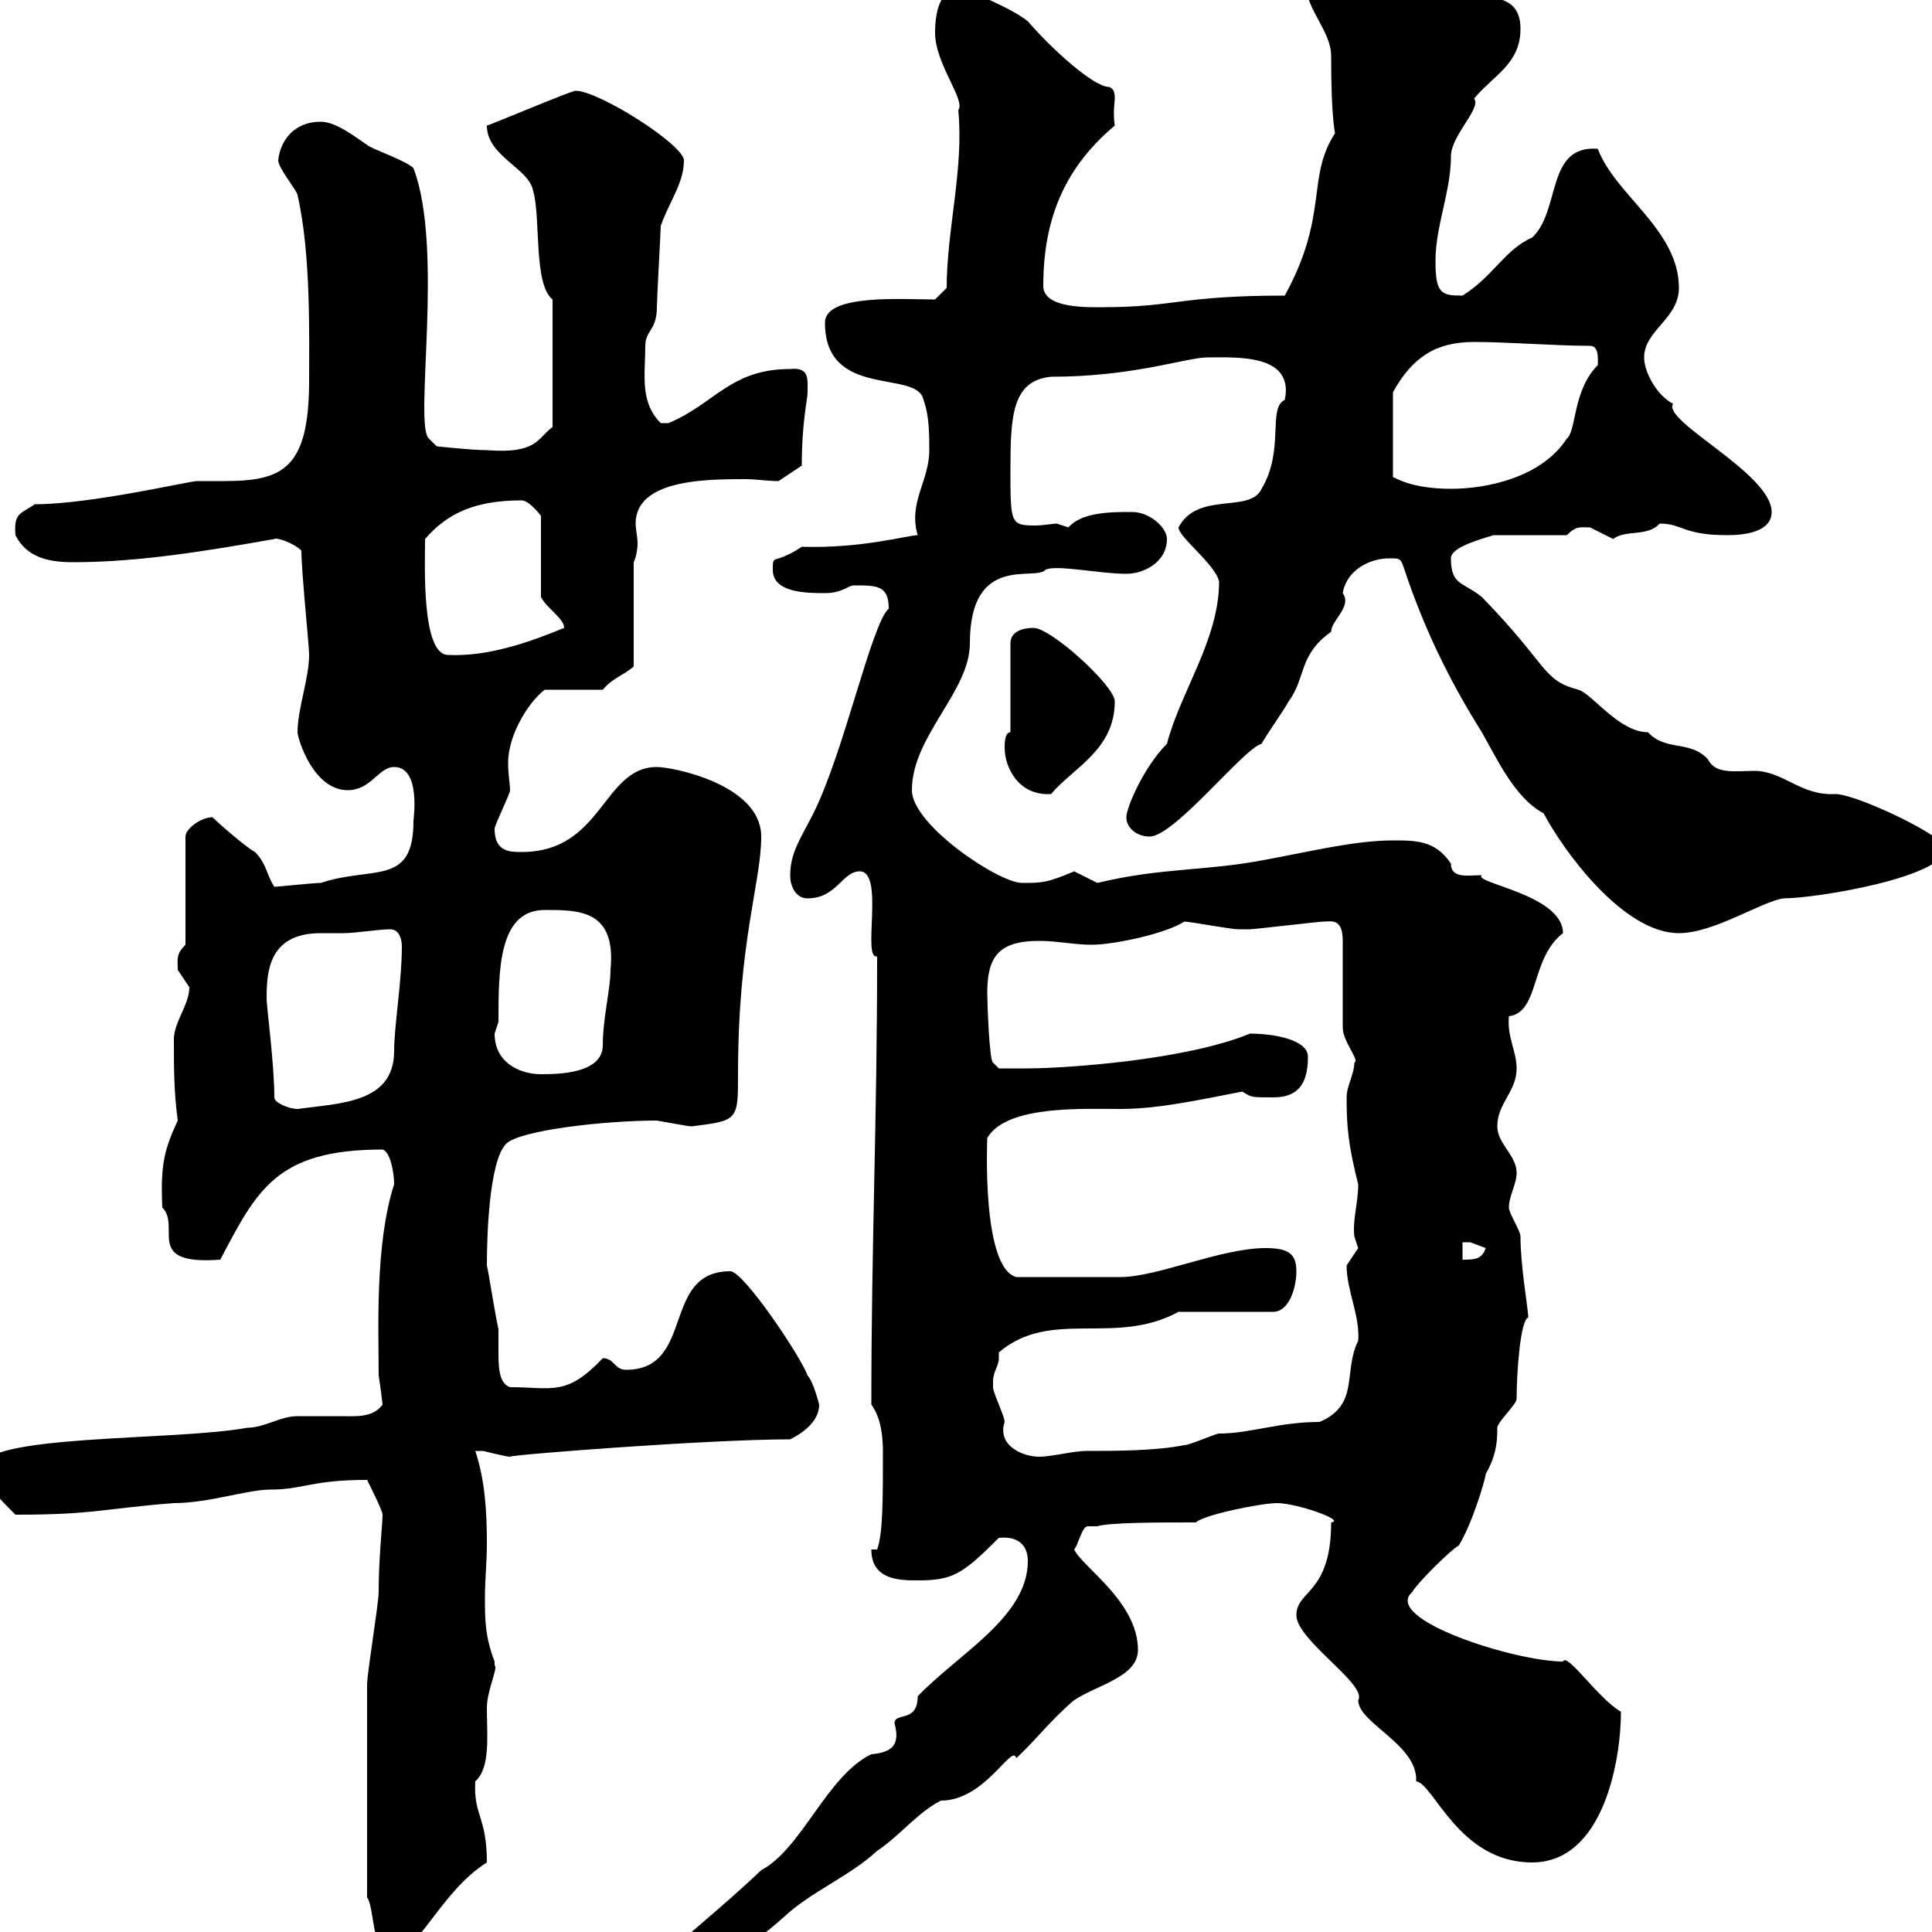 <svg xmlns="http://www.w3.org/2000/svg" xmlns:xlink="http://www.w3.org/1999/xlink" width="300" height="300"><path d="M100.20 306.60C100.20 308.40 100.80 308.40 102 308.40C107.40 308.40 115.80 303 121.80 297.60C126 293.70 132 291.30 136.20 287.40C139.80 285 142.50 281.40 146.10 279.60C153 279.60 157.20 270.60 157.80 273C160.50 270.60 163.20 267 166.80 264C170.40 261.60 176.70 260.40 176.70 256.20C176.70 248.70 168 243.30 166.80 240.60C167.40 240 168 237 168.90 237C168.90 237 169.50 237 170.40 237C172.20 236.40 180 236.40 185.70 236.40C186.90 235.20 195.90 233.40 198.30 233.40C201.30 233.40 209.10 236.10 206.70 236.40C206.70 247.50 201.30 246.90 201.30 250.80C201.30 254.70 212.40 261.60 210.90 264C210.90 267.60 220.20 270.90 219.90 276.60C222.60 276.90 226.50 289.20 237.90 289.20C249 289.20 251.70 273.30 251.70 265.80C248.10 263.70 243.30 256.50 242.70 258C235.20 258 214.50 251.40 219.30 247.20C219.90 246 225.30 240.60 226.50 240C228.60 236.70 230.70 229.50 230.70 228.90C232.20 226.20 232.50 224.40 232.50 221.70C232.50 220.80 235.50 218.10 235.50 217.20C235.50 213 236.10 204.90 237.30 204.60C237.30 203.10 236.10 196.80 236.10 192C236.10 191.10 234.30 188.40 234.30 187.50C234.30 185.70 235.50 183.90 235.50 182.10C235.50 179.40 232.50 177.60 232.50 174.90C232.50 171.30 235.50 169.50 235.50 165.90C235.50 163.20 234 161.10 234.30 157.80C239.10 157.20 237.60 148.80 242.70 144.90C242.70 138.90 228.60 137.10 230.10 135.90C228 135.90 225.30 136.50 225.30 134.10C222.90 130.50 219.90 130.50 216.30 130.50C210.30 130.50 203.10 132.30 196.50 133.50C187.20 135.30 180.30 134.70 170.40 137.10C170.40 137.10 166.80 135.30 166.80 135.30C162.60 137.10 161.70 137.10 158.70 137.10C155.10 137.10 141.60 128.10 141.60 122.70C141.60 114.30 150.60 107.40 150.60 99.90C150.60 85.80 160.80 90.30 162.30 88.50C163.80 87.60 170.70 89.10 174.90 89.10C177.60 89.10 181.20 87.30 181.20 83.70C181.20 81.90 178.50 79.50 175.80 79.50C172.50 79.50 168 79.50 165.90 81.90C165.90 81.90 164.10 81.30 164.10 81.30C163.50 81.30 162 81.60 160.80 81.60C156.90 81.60 156.90 81.30 156.90 72.90C156.90 64.50 157.20 59.10 163.20 58.50C176.10 58.50 184.20 55.50 187.50 55.50C192 55.50 201 54.90 199.50 62.10C196.80 63.30 199.50 69.90 195.90 75.90C194.10 79.80 186 76.20 183 81.90C183 83.40 188.70 87.60 189.30 90.30C189.30 99.30 183.30 107.40 181.20 115.50C177.60 119.10 174.90 125.40 174.90 126.90C174.90 128.70 176.70 129.90 178.50 129.90C182.40 129.90 193.20 116.10 195.90 115.50C196.50 114.30 199.50 110.10 200.10 108.90C202.80 105.30 201.60 101.70 206.70 98.10C206.70 96.30 210 94.20 208.50 92.10C209.10 88.50 212.70 86.70 215.70 86.70C217.50 86.70 217.50 86.70 218.10 88.50C221.10 97.50 225 105.60 230.10 113.70C232.50 117.90 235.20 123.90 239.70 126.30C242.70 132 252 144.90 260.70 144.90C266.10 144.90 273.30 140.10 276.90 139.50C282 139.50 302.10 136.20 302.10 131.70C302.10 129.90 288.30 123.30 285 123.30C279.60 123.60 276.90 119.70 272.40 119.70C269.40 119.70 266.40 120.30 265.20 117.90C262.50 114.90 258.60 116.70 255.90 113.70C251.40 113.70 247.20 107.70 245.10 107.10C239.40 105.60 240.60 103.50 230.10 92.70C227.10 90.30 225.30 90.90 225.30 86.70C225.30 84.90 230.10 83.70 231.90 83.10L243.30 83.10C244.80 81.60 245.40 81.90 246.90 81.90C246.90 81.90 250.50 83.70 250.50 83.70C252.30 82.20 255.90 83.40 257.70 81.30C261.30 81.30 261.30 83.10 268.20 83.10C271.20 83.10 275.10 82.50 275.10 79.50C275.10 73.50 258 65.40 259.80 62.70C257.40 61.50 255.30 57.90 255.30 55.50C255.30 51.30 260.70 49.50 260.70 44.70C260.70 35.70 250.80 30.30 248.10 23.10C240 22.50 242.40 32.70 237.90 36.90C233.70 38.70 231.90 42.90 227.10 45.90C223.80 45.90 222.90 45.60 222.90 40.50C222.90 35.10 225.30 29.70 225.30 24.30C225.30 21 230.10 16.80 228.90 15.30C231.90 11.70 236.10 9.90 236.10 4.50C236.10-0.30 232.50-0.30 228.90-0.90C228.30-0.90 221.70-3.90 221.10-3.90C212.70-3.90 212.40-7.50 206.70-7.50C204.60-7.50 202.80-4.50 202.80-2.40C202.80 1.50 206.70 4.80 206.70 8.70C206.70 18.60 207.30 20.40 207.30 20.70C202.80 27.60 206.40 33.30 199.50 45.90C183.30 45.90 182.40 47.70 171.30 47.70C169.20 47.70 162 48 162 44.40C162 33.60 165.60 25.80 173.10 19.50C172.80 17.40 173.10 15.90 173.10 15.30C173.10 14.70 173.10 13.80 172.20 13.50C169.80 13.50 163.20 7.50 159.60 3.30C156.60 0.90 149.70-1.50 149.70-2.10C146.10-2.10 145.20 1.50 145.20 5.10C145.20 9.90 150 15.60 148.80 17.10C149.70 26.10 147 35.70 147 44.70L145.20 46.50C140.10 46.50 128.10 45.60 128.10 50.10C128.10 62.10 142.50 57.30 143.40 62.10C144.30 64.50 144.30 67.50 144.30 69.90C144.30 74.70 141 78 142.50 83.10C141 83.10 133.80 85.20 124.50 84.90C120 87.90 120 85.80 120 88.50C120 92.10 125.40 92.10 128.10 92.10C130.80 92.10 131.70 90.90 132.60 90.90C136.20 90.90 138 90.90 138 94.50C135.30 96.90 131.10 116.70 126.30 126.30C124.50 129.90 122.70 132.30 122.70 135.90C122.70 137.70 123.60 139.50 125.40 139.50C129.90 139.50 130.80 135.30 133.50 135.30C137.40 135.30 133.80 149.10 136.20 148.50C136.20 174.30 135.30 193.20 135.30 218.10C136.80 220.20 137.10 222.90 137.10 225.60C137.10 232.80 137.10 238.20 136.20 240.60L135.30 240.60C135.30 245.40 139.80 245.40 142.50 245.40C147.90 245.40 149.40 244.50 155.10 238.80C157.80 238.50 159.60 239.70 159.60 242.40C159.60 251.10 148.80 256.80 142.50 263.40C142.50 267.60 138.90 265.80 138.90 267.60C139.80 270.90 138.60 272.10 135.30 272.40C128.40 275.70 124.50 287.10 118.20 290.40C111.60 296.70 105.90 300.90 100.20 306.60ZM57 294.60C58.20 296.40 57.60 302.70 60.60 303.60C64.80 303.60 68.40 293.70 75.60 289.20C75.60 282 73.50 282 73.80 276.60C76.20 274.50 75.60 269.40 75.60 265.20C75.60 262.50 77.40 258.90 76.80 258.60C76.80 258.60 76.80 258 76.80 258C75.30 254.10 75.30 251.40 75.30 248.10C75.30 245.40 75.60 242.40 75.60 239.70C75.60 234.60 75.30 229.80 73.80 225.30C73.80 225.30 73.80 225.30 75 225.30C75 225.30 78.60 226.20 79.20 226.20C79.20 225.90 110.10 223.50 122.70 223.50C124.50 222.60 127.20 220.80 127.20 218.10C127.20 218.10 126.30 214.50 125.40 213.60C124.50 210.90 115.50 197.40 113.40 197.40C102.60 197.40 108 212.70 97.20 212.70C95.40 212.70 95.40 210.90 93.60 210.90C87.90 216.90 85.80 215.40 79.20 215.40C77.40 214.80 77.40 212.10 77.40 209.70C77.40 208.20 77.40 207.30 77.40 206.40C76.80 203.70 75.90 197.70 75.60 196.50C75.60 192.30 75.90 180.30 78.60 177.60C80.70 175.50 93.90 174 102 174C103.80 174.30 106.80 174.90 107.40 174.90C114.60 174 114.60 174 114.60 166.80C114.60 146.10 118.20 137.10 118.20 129.90C118.20 121.80 104.40 119.10 102 119.10C93.60 119.10 93.60 132.30 81 132.30C79.20 132.30 76.80 132.30 76.80 128.70C76.80 128.10 79.20 123.30 79.20 122.70C79.20 121.80 78.90 120.30 78.90 118.50C78.90 113.70 82.50 108.60 84.60 107.10L93.60 107.10C95.10 105.30 96.60 105 98.40 103.50L98.40 87.30C98.70 86.70 99 85.50 99 84.30C99 83.40 98.70 82.20 98.70 81.30C98.70 74.40 109.80 74.40 115.80 74.40C117.30 74.40 119.10 74.70 120.90 74.70L124.50 72.30C124.50 65.40 125.40 62.10 125.40 60.90C125.40 58.80 125.70 57 122.70 57.30C113.40 57.30 111 62.70 103.80 65.70C103.80 65.70 103.80 65.70 102.60 65.70C99.30 62.40 100.20 58.20 100.20 53.70C100.20 51.30 102 51.30 102 47.70C102 46.50 102.60 35.70 102.60 35.10C103.80 31.50 106.20 28.50 106.20 24.90C106.20 22.50 93 14.10 89.40 14.10C89.40 13.80 75.90 19.50 75.60 19.50C75.60 24.30 82.20 26.10 82.80 29.70C84 33.90 82.80 44.10 85.80 46.50L85.80 66.30C83.40 68.10 83.40 70.50 75.60 69.90C73.20 69.90 67.80 69.30 67.80 69.30L66.60 68.10C64.20 66 69 38.70 64.20 26.10C63 24.90 57.60 23.10 57 22.50C55.20 21.30 52.20 18.90 49.80 18.90C45.60 18.90 43.50 21.90 43.20 24.90C43.20 26.10 46.20 29.70 46.20 30.30C48.30 39.30 48 52.50 48 59.10C48 72.90 43.80 74.70 34.80 74.70C33 74.70 31.80 74.70 30.60 74.70C29.40 74.70 14.10 78.30 5.40 78.30C3.30 79.80 2.10 79.50 2.40 83.10C4.20 86.70 7.80 87.30 11.40 87.30C21.60 87.30 32.40 85.50 42.60 83.70C42.90 83.40 45.60 84.30 46.80 85.50C46.80 88.80 48 100.20 48 101.70C48 105.30 46.20 110.10 46.20 113.70C46.20 114.60 48.60 122.70 54 122.70C57.60 122.70 58.80 119.10 61.20 119.10C65.40 119.10 64.20 127.20 64.20 127.50C64.20 137.70 57.90 134.40 49.80 137.10C48.60 137.10 43.20 137.70 42.60 137.70C41.40 135.90 41.40 134.10 39.60 132.30C38.40 131.70 34.20 128.10 33 126.90C31.20 126.90 28.80 128.70 28.80 129.90L28.80 146.70C27.30 148.20 27.60 148.80 27.60 150.60C27.60 150.60 29.40 153.30 29.40 153.30C29.40 156 27 158.70 27 161.40C27 165.90 27 169.50 27.60 174C25.50 178.50 24.90 180.90 25.20 187.50C28.20 190.50 22.20 196.50 34.20 195.60C39.90 184.80 42.90 178.50 59.40 178.50C60.60 178.80 61.20 182.10 61.20 183.90C58.20 193.20 58.80 206.40 58.80 213.60C59.10 215.40 59.40 218.10 59.40 218.10C57.90 220.20 55.20 219.90 52.80 219.90C50.70 219.90 48.30 219.90 46.20 219.90C43.50 219.90 41.10 221.70 38.40 221.70C27 223.80-3 222.60-3 228C-3.30 229.50 0 232.80 2.40 235.20C14.70 235.20 15.60 234.30 27 233.40C32.40 233.40 38.40 231.30 42 231.30C47.10 231.30 48.30 229.80 57 229.80C57.60 231 59.40 234.60 59.40 235.20C59.40 236.70 58.80 241.80 58.80 247.20C58.80 249 57 259.80 57 261.60C57 268.80 57 282 57 294.60ZM154.20 214.50C154.20 213 155.10 212.10 155.10 210.90C155.10 210.90 155.10 210.30 155.10 210C163.20 203.10 173.10 209.10 183 203.70L197.70 203.70C200.10 203.70 201.30 200.10 201.30 197.40C201.30 194.70 200.10 193.80 196.50 193.80C189.60 193.80 179.70 198.30 174 198.30C171 198.30 164.40 198.30 157.80 198.30C152.40 196.80 153.30 177 153.30 176.70C156.30 171.60 168 172.20 174 172.20C180 172.20 186.60 170.70 192.90 169.50C194.40 170.40 194.10 170.40 197.70 170.40C201.30 170.40 203.10 168.60 203.10 164.10C203.10 161.40 197.70 160.50 194.10 160.50C183.90 164.70 165 165.90 159.60 165.90C158.70 165.90 155.10 165.90 155.10 165.90L154.20 165C153.60 164.70 153.30 155.40 153.30 154.20C153.30 148.50 155.10 146.10 161.40 146.10C164.10 146.10 166.80 146.70 169.50 146.70C173.10 146.70 181.20 144.90 183.90 143.10C184.80 143.10 191.10 144.30 192.30 144.30C192.60 144.30 193.20 144.30 194.10 144.30C194.70 144.30 204.90 143.10 205.50 143.10C206.70 143.10 208.50 142.50 208.50 146.10L208.50 159.60C208.50 161.70 211.20 164.70 210.30 165C210.30 166.80 209.10 168.60 209.10 170.40C209.10 175.20 209.40 177.90 210.90 183.90C210.90 186.90 210 189.30 210.30 192C210.30 192 210.90 193.80 210.90 193.80C210.90 193.80 209.10 196.50 209.10 196.50C209.10 200.40 211.20 204.30 210.90 208.20C208.50 213 211.20 218.10 204.90 220.80C198.60 220.80 194.10 222.60 189.30 222.60C188.70 222.60 184.80 224.40 183.90 224.40C179.40 225.30 173.10 225.30 168.60 225.30C166.80 225.30 163.20 226.20 161.40 226.20C158.70 226.20 154.80 224.40 156 220.80C156 219.90 154.20 216.30 154.20 215.40C154.20 215.40 154.20 214.50 154.20 214.50ZM227.10 192.90C227.10 192.90 227.10 192.90 228.30 192.90C228.30 192.90 230.70 193.80 230.70 193.80C230.10 195.60 228.90 195.60 227.10 195.60ZM42.60 170.40C42.60 165.30 41.40 156.30 41.40 155.10C41.40 150.90 41.70 144.90 49.80 144.90C50.70 144.90 51.90 144.90 53.40 144.90C55.20 144.90 58.80 144.30 60.60 144.30C61.80 144.30 62.40 145.50 62.40 147C62.40 152.40 61.20 159.30 61.20 163.20C61.20 171.30 52.80 171.30 46.20 172.20C45 172.20 42.60 171.30 42.60 170.40ZM76.80 160.50C76.80 160.50 77.40 158.70 77.40 158.70C77.40 150.60 77.40 141.30 84.60 141.30C90 141.30 95.70 141.30 94.80 150.60C94.80 153.60 93.60 158.10 93.60 162.30C93.60 166.80 86.40 166.80 84 166.80C80.70 166.80 76.80 165 76.80 160.50ZM156 116.10C156 119.10 158.10 123.60 163.20 123.30C166.80 119.10 173.10 116.40 173.10 108.90C173.10 106.50 163.20 97.50 160.50 97.50C158.70 97.50 156.90 98.10 156.90 99.90L156.90 113.70C156 113.70 156 115.50 156 116.10ZM66 83.70C69.60 79.50 74.10 77.70 81 77.70C82.20 77.70 84 80.10 84 80.10L84 92.70C84.90 94.50 87.60 96 87.60 97.50C82.50 99.60 75.90 102 69.60 101.70C65.40 101.70 66 87.60 66 83.70ZM228.90 53.10C234.30 53.10 241.50 53.70 246.90 53.70C248.40 53.70 248.10 56.10 248.10 56.70C244.20 60.60 244.80 66.90 243.30 68.10C239.40 74.10 231 75.90 225.30 75.90C219 75.90 216.60 74.10 216.30 74.10L216.30 60.90C219.30 55.50 222.90 53.10 228.90 53.10Z"/></svg>